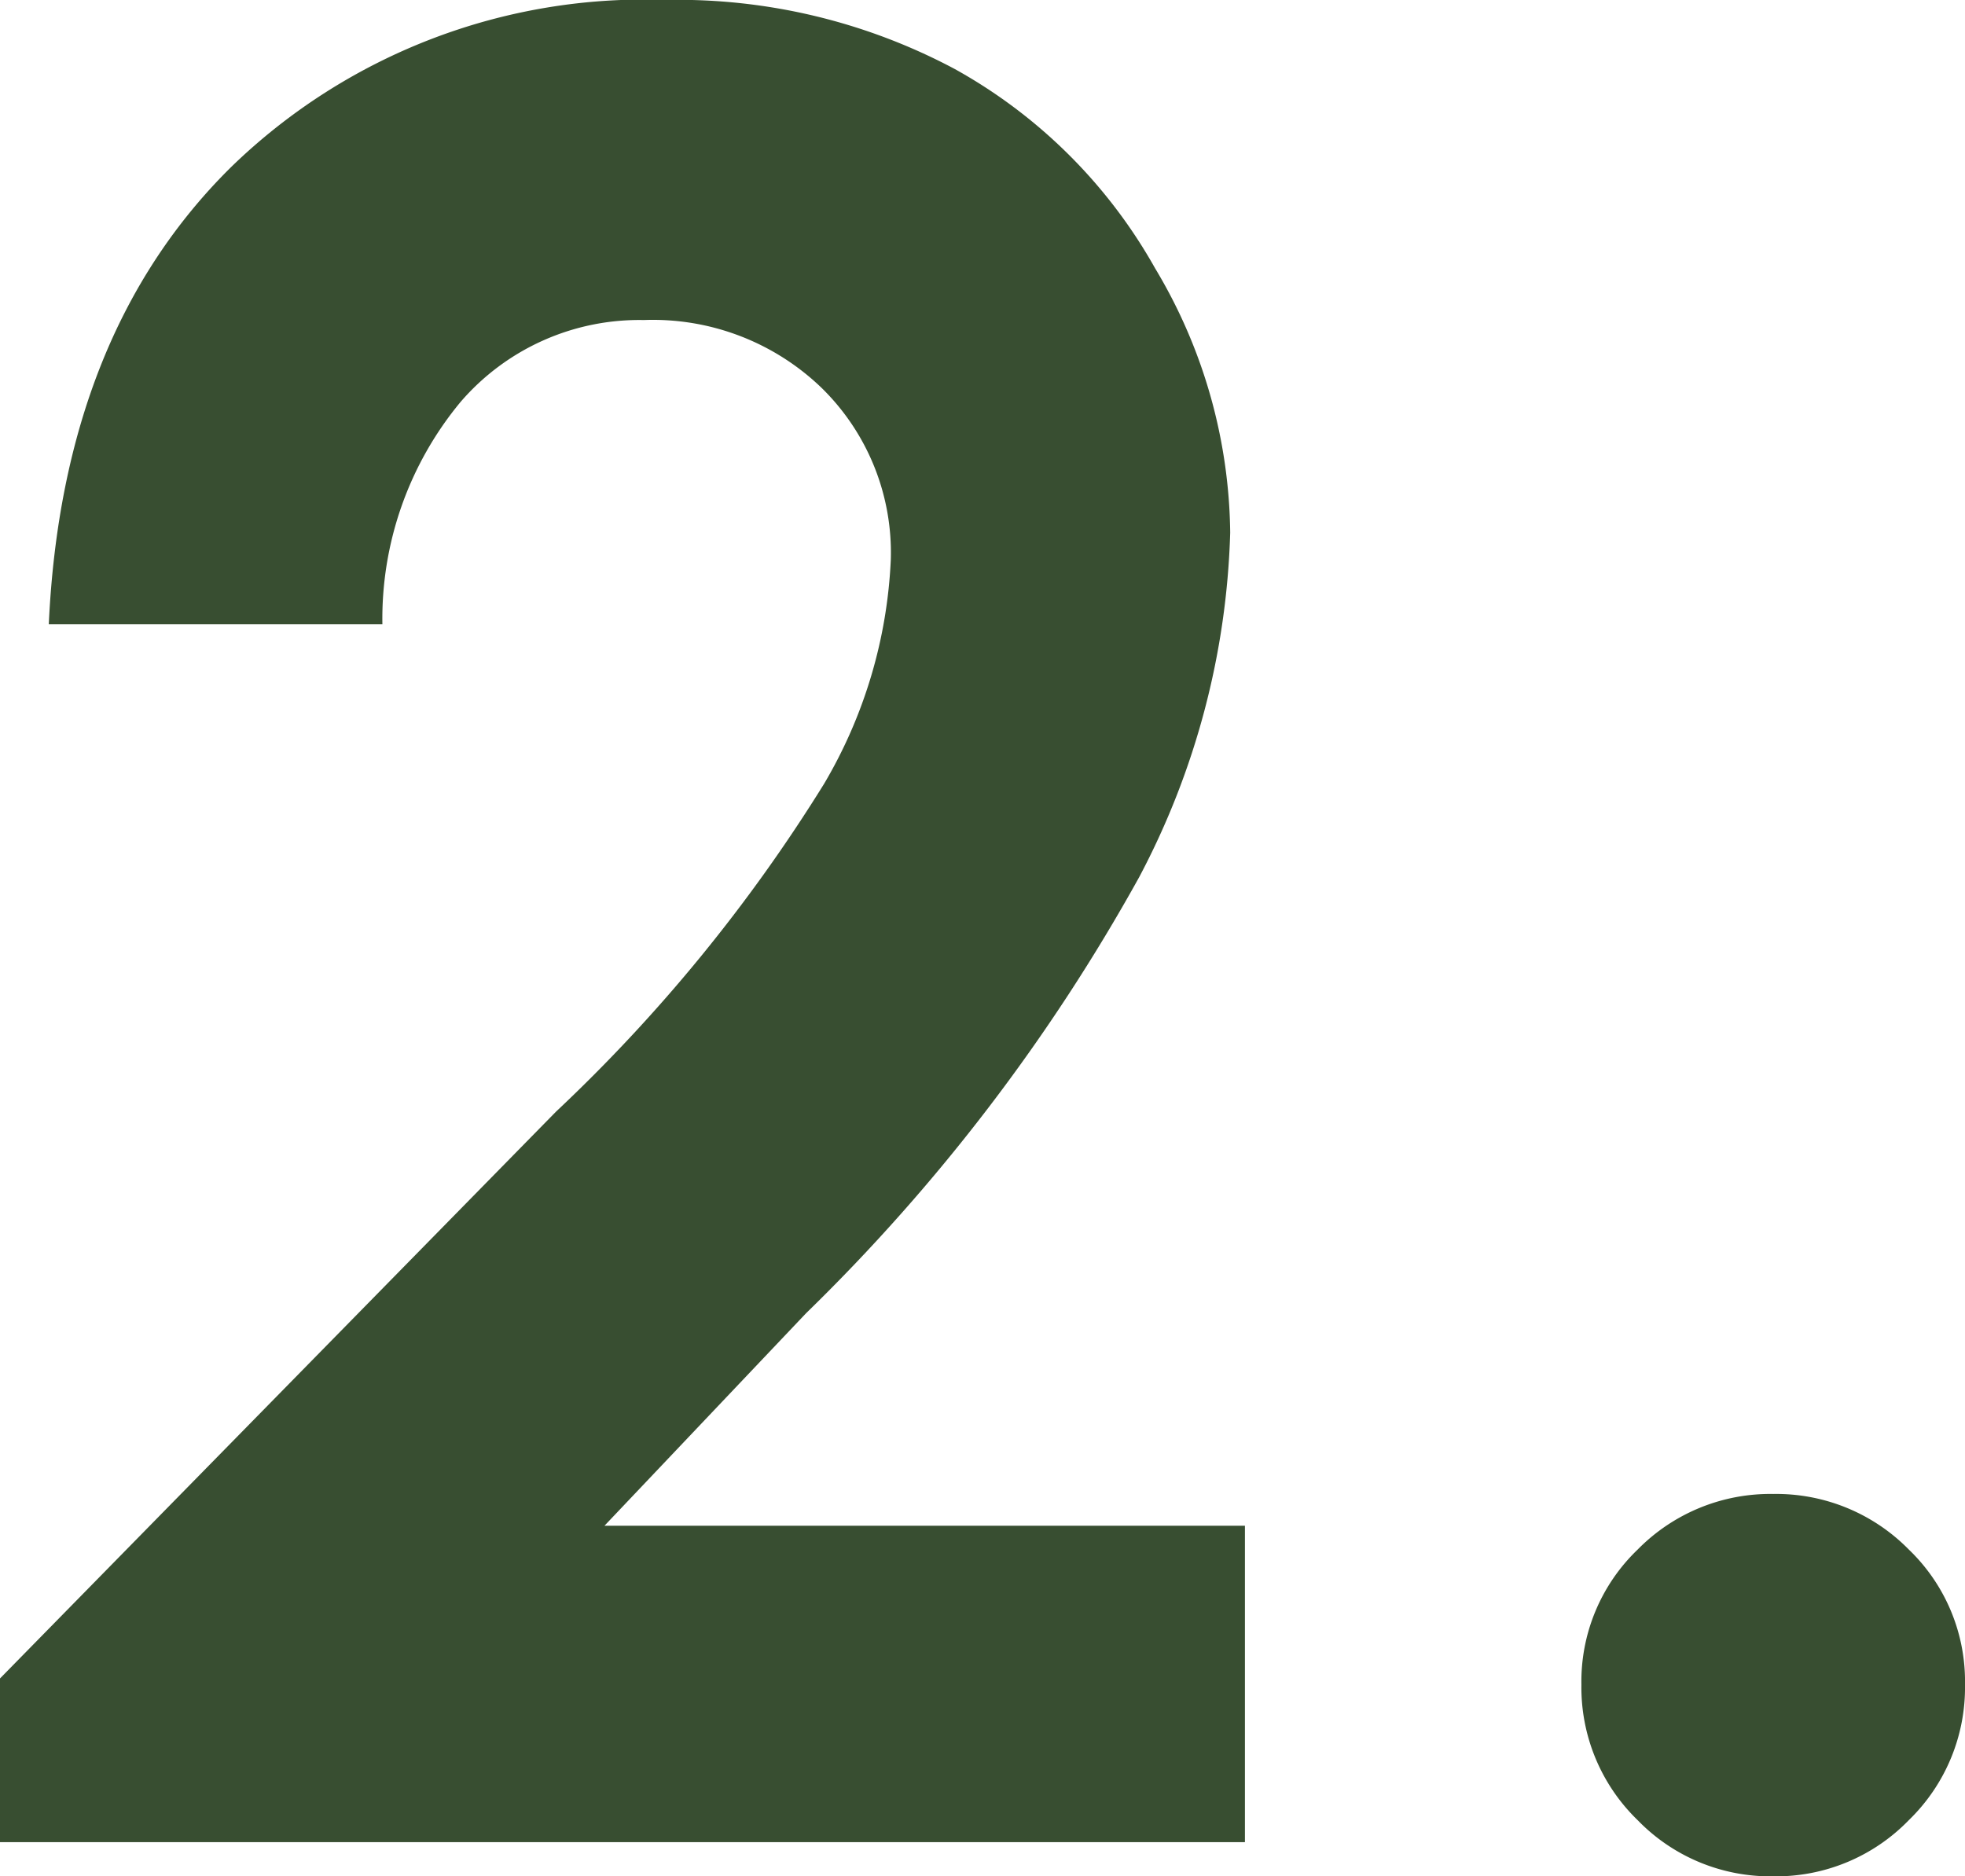 <svg xmlns="http://www.w3.org/2000/svg" width="42.41" height="40.5" viewBox="0 0 42.41 40.5"><path d="M-14.073-26.288h-7.2q.29-6.275,3.942-9.875a12.79,12.79,0,0,1,9.374-3.6,12.707,12.707,0,0,1,6.236,1.49,11.161,11.161,0,0,1,4.324,4.3,11.3,11.3,0,0,1,1.622,5.708A16.9,16.9,0,0,1,2.261-20.83a40.548,40.548,0,0,1-7.189,9.413L-9.28-6.829H4.543V0H-22.326V-3.533l12-12.234a35.026,35.026,0,0,0,5.788-7.08A10.42,10.42,0,0,0-3.1-27.686a4.974,4.974,0,0,0-1.49-3.7A5.243,5.243,0,0,0-8.43-32.854a5.089,5.089,0,0,0-3.955,1.767A7.332,7.332,0,0,0-14.073-26.288ZM15.945-7.515a4.01,4.01,0,0,1,2.927,1.2A3.945,3.945,0,0,1,20.084-3.4,3.988,3.988,0,0,1,18.872-.475,3.988,3.988,0,0,1,15.945.738,3.988,3.988,0,0,1,13.018-.475,3.988,3.988,0,0,1,11.805-3.4a3.945,3.945,0,0,1,1.213-2.914A4.01,4.01,0,0,1,15.945-7.515Z" transform="translate(22.326 39.762)" fill="#384e31"/></svg>